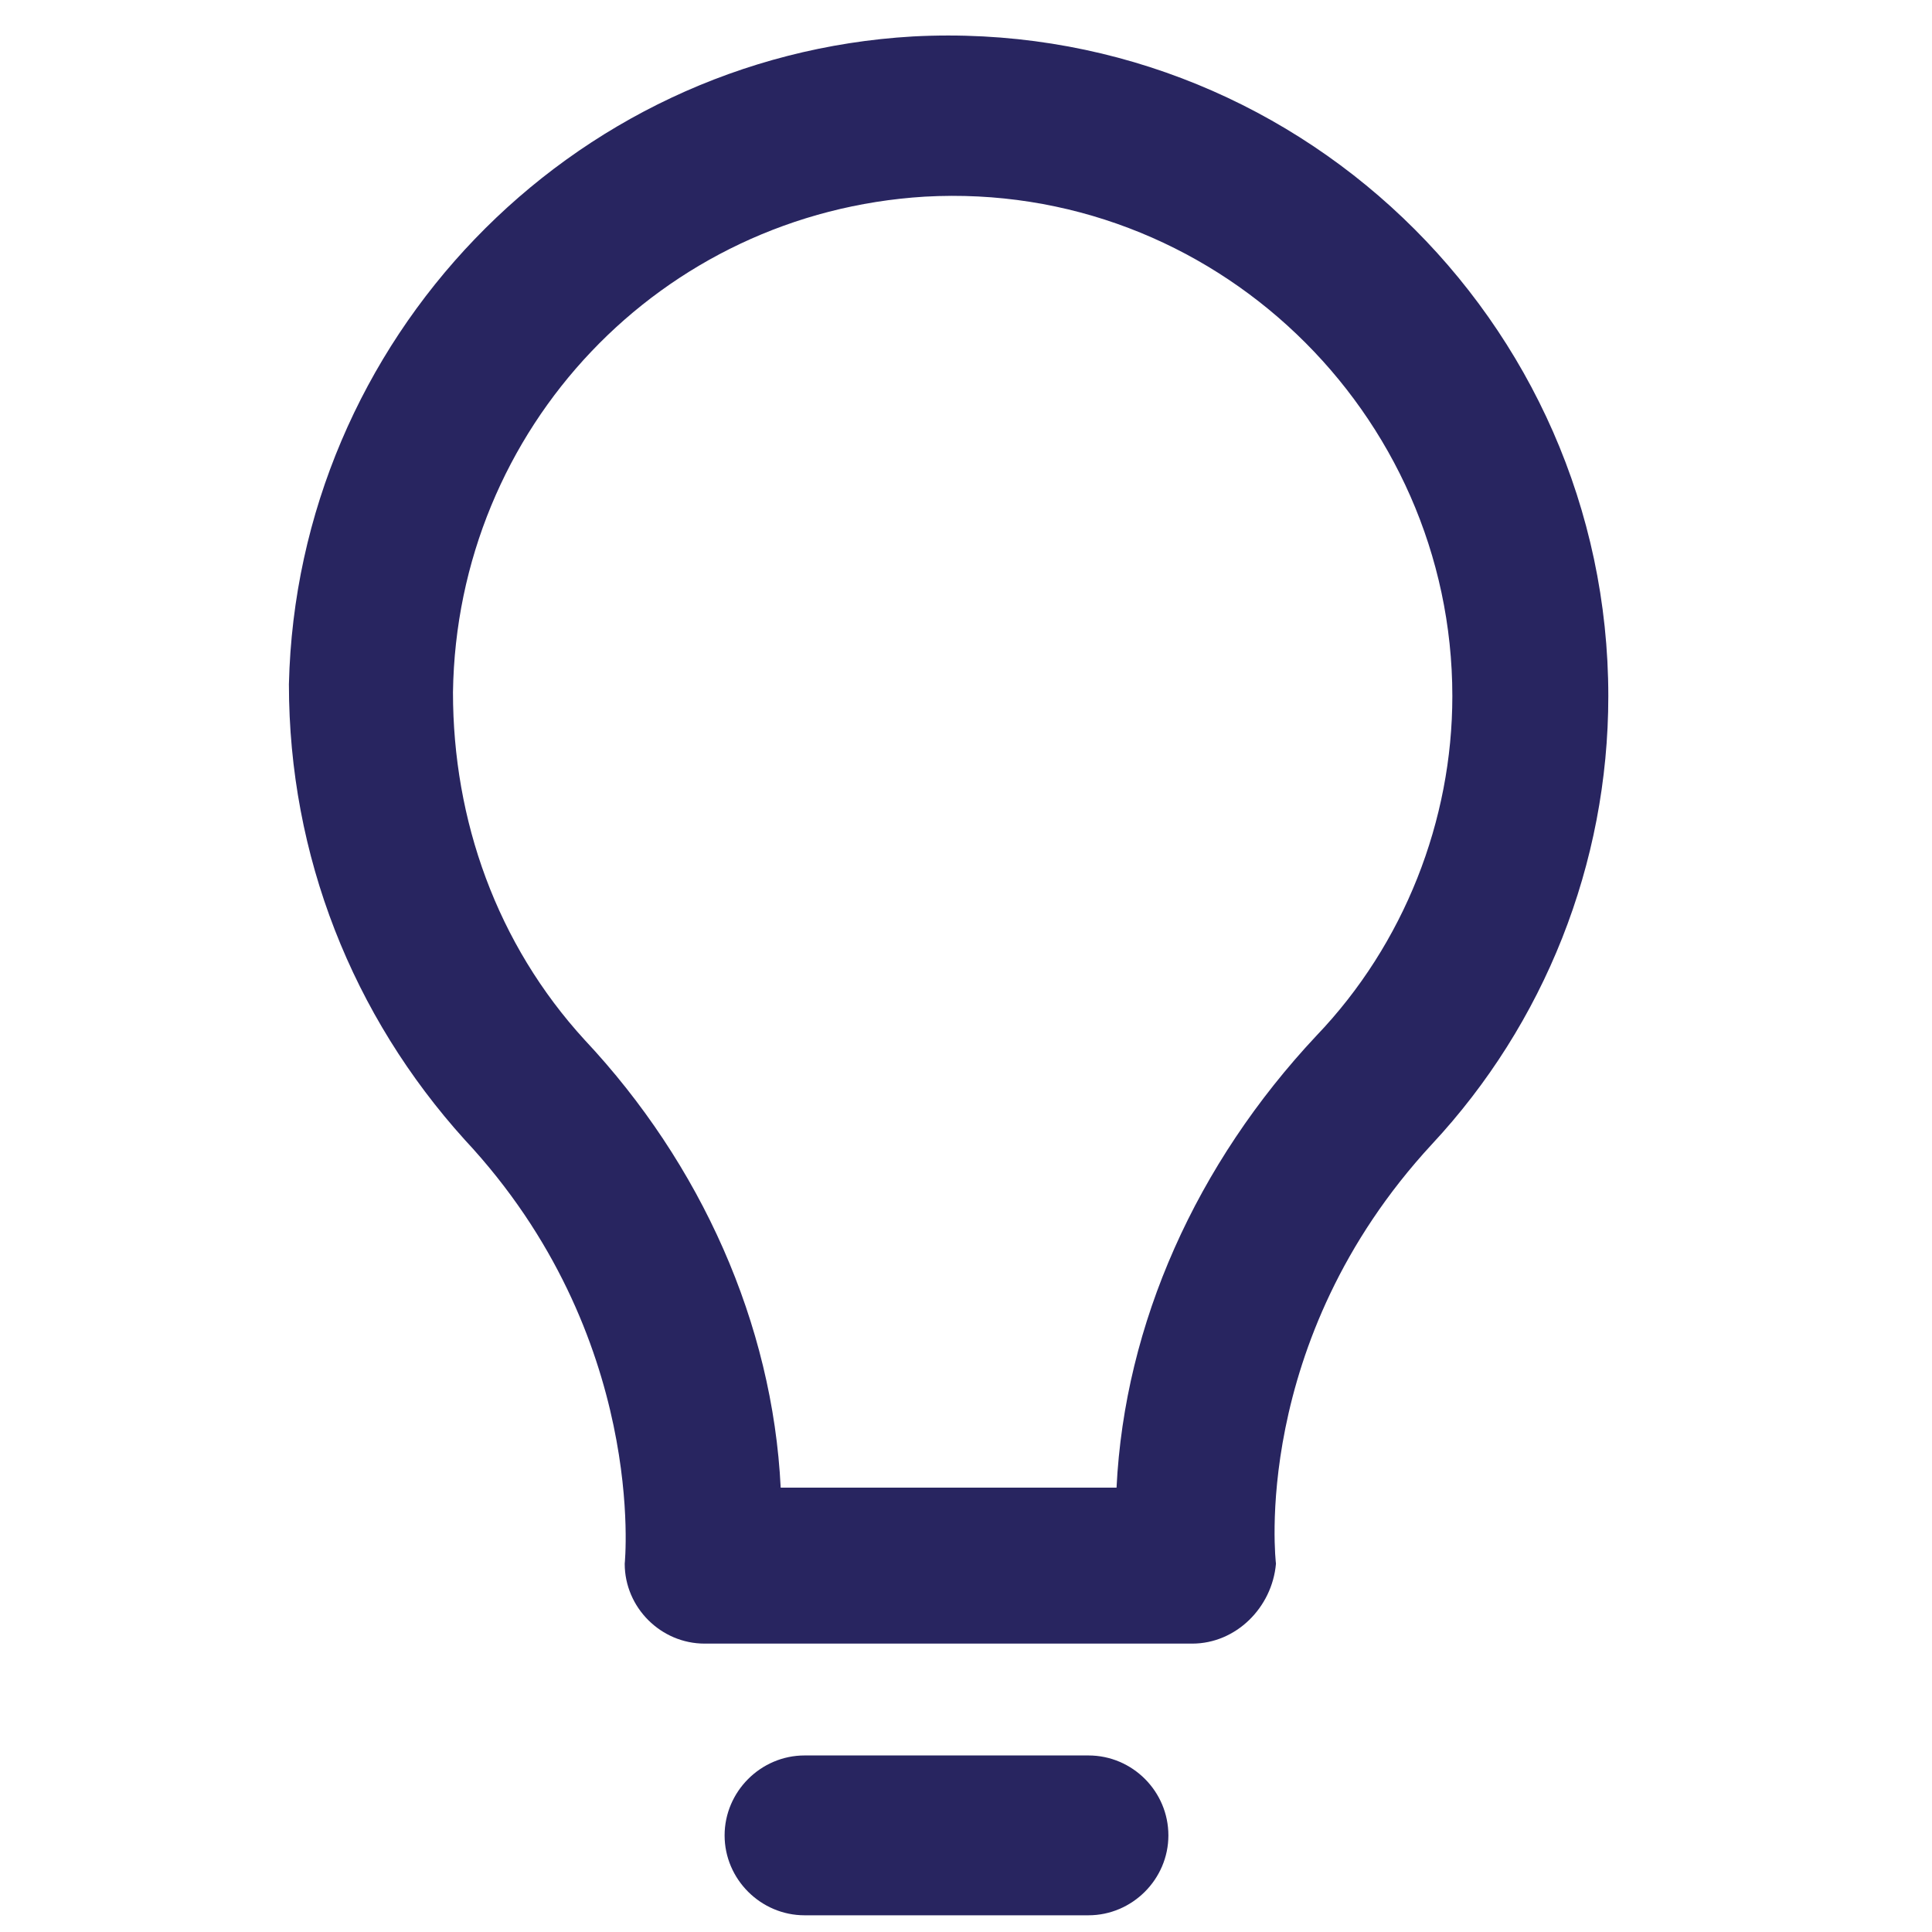 <svg width="37" height="37" viewBox="0 0 37 37" fill="none" xmlns="http://www.w3.org/2000/svg">
<g clip-path="url(#clip0_276_409)">
<path d="M30.801 13.332C30.801 6.135 24.753 0.315 17.483 0.698C10.897 1.08 5.687 6.518 5.533 13.104C5.533 16.393 6.754 19.454 8.903 21.831C12.413 25.591 11.964 29.947 11.964 29.947C11.964 30.786 12.656 31.477 13.494 31.477H22.832C23.671 31.477 24.363 30.786 24.436 29.947C24.436 29.947 23.921 25.701 27.424 21.912C29.572 19.608 30.801 16.547 30.801 13.332ZM21.383 28.49H14.951C14.797 25.348 13.421 22.287 11.199 19.918C9.514 18.078 8.675 15.709 8.675 13.258C8.748 8.203 12.656 4.075 17.711 3.766C23.222 3.457 27.814 7.901 27.814 13.332C27.814 15.709 26.894 18.078 25.209 19.837C22.913 22.287 21.537 25.348 21.383 28.49Z" fill="#282560"/>
<path d="M20.845 33.619H15.408C14.569 33.619 13.877 34.311 13.877 35.15C13.877 35.989 14.569 36.68 15.408 36.68H20.845C21.684 36.68 22.376 35.989 22.376 35.15C22.376 34.311 21.692 33.619 20.845 33.619Z" fill="#282560"/>
</g>
<defs>
<clipPath id="clip0_276_409">
<rect width="36" height="36" fill="white" transform="translate(0.167 0.68)"/>
</clipPath>
</defs>
</svg>

